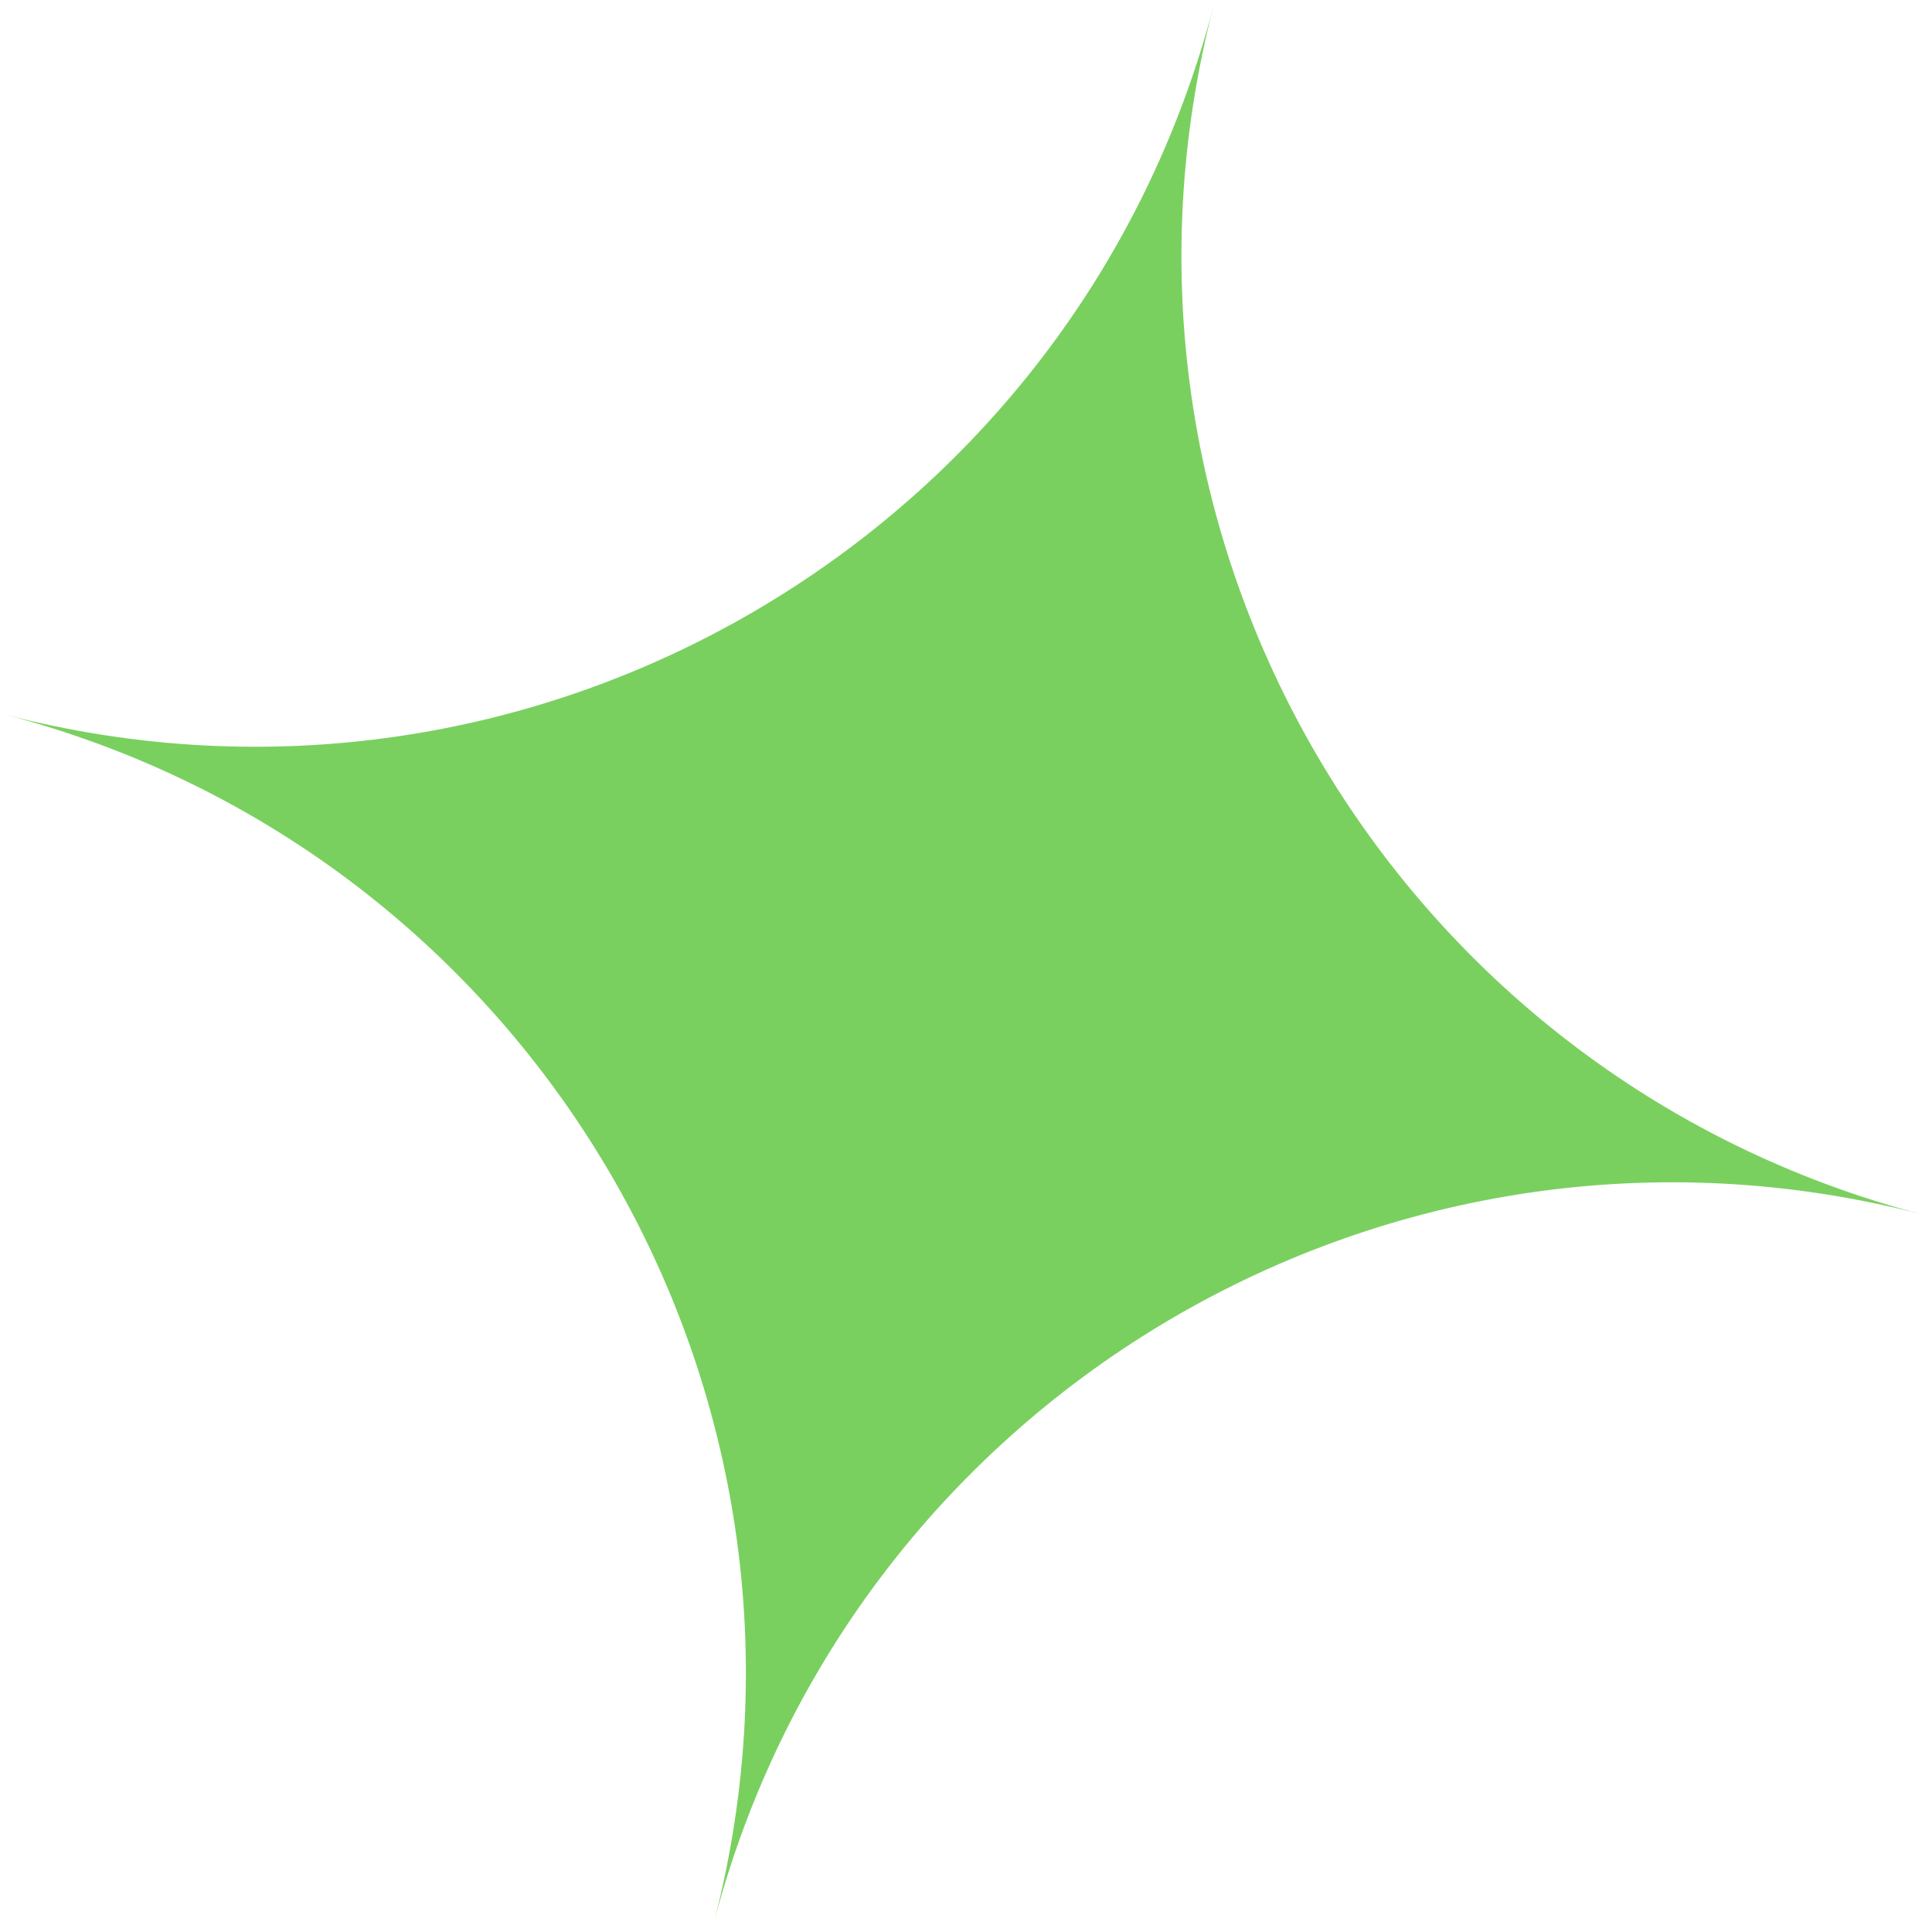 <?xml version="1.0" encoding="UTF-8"?> <svg xmlns="http://www.w3.org/2000/svg" width="150" height="150" viewBox="0 0 150 150" fill="none"> <path fill-rule="evenodd" clip-rule="evenodd" d="M94.234 0.416L94.234 0.416C83.522 41.502 108.11 83.493 149.163 94.269C108.16 83.65 66.288 108.166 55.469 149.1C66.024 108.053 41.393 66.171 0.349 55.47L0.349 55.47L0.349 55.47L0.349 55.47C41.477 66.192 83.511 41.544 94.234 0.416Z" fill="#7AD05F"></path> </svg> 